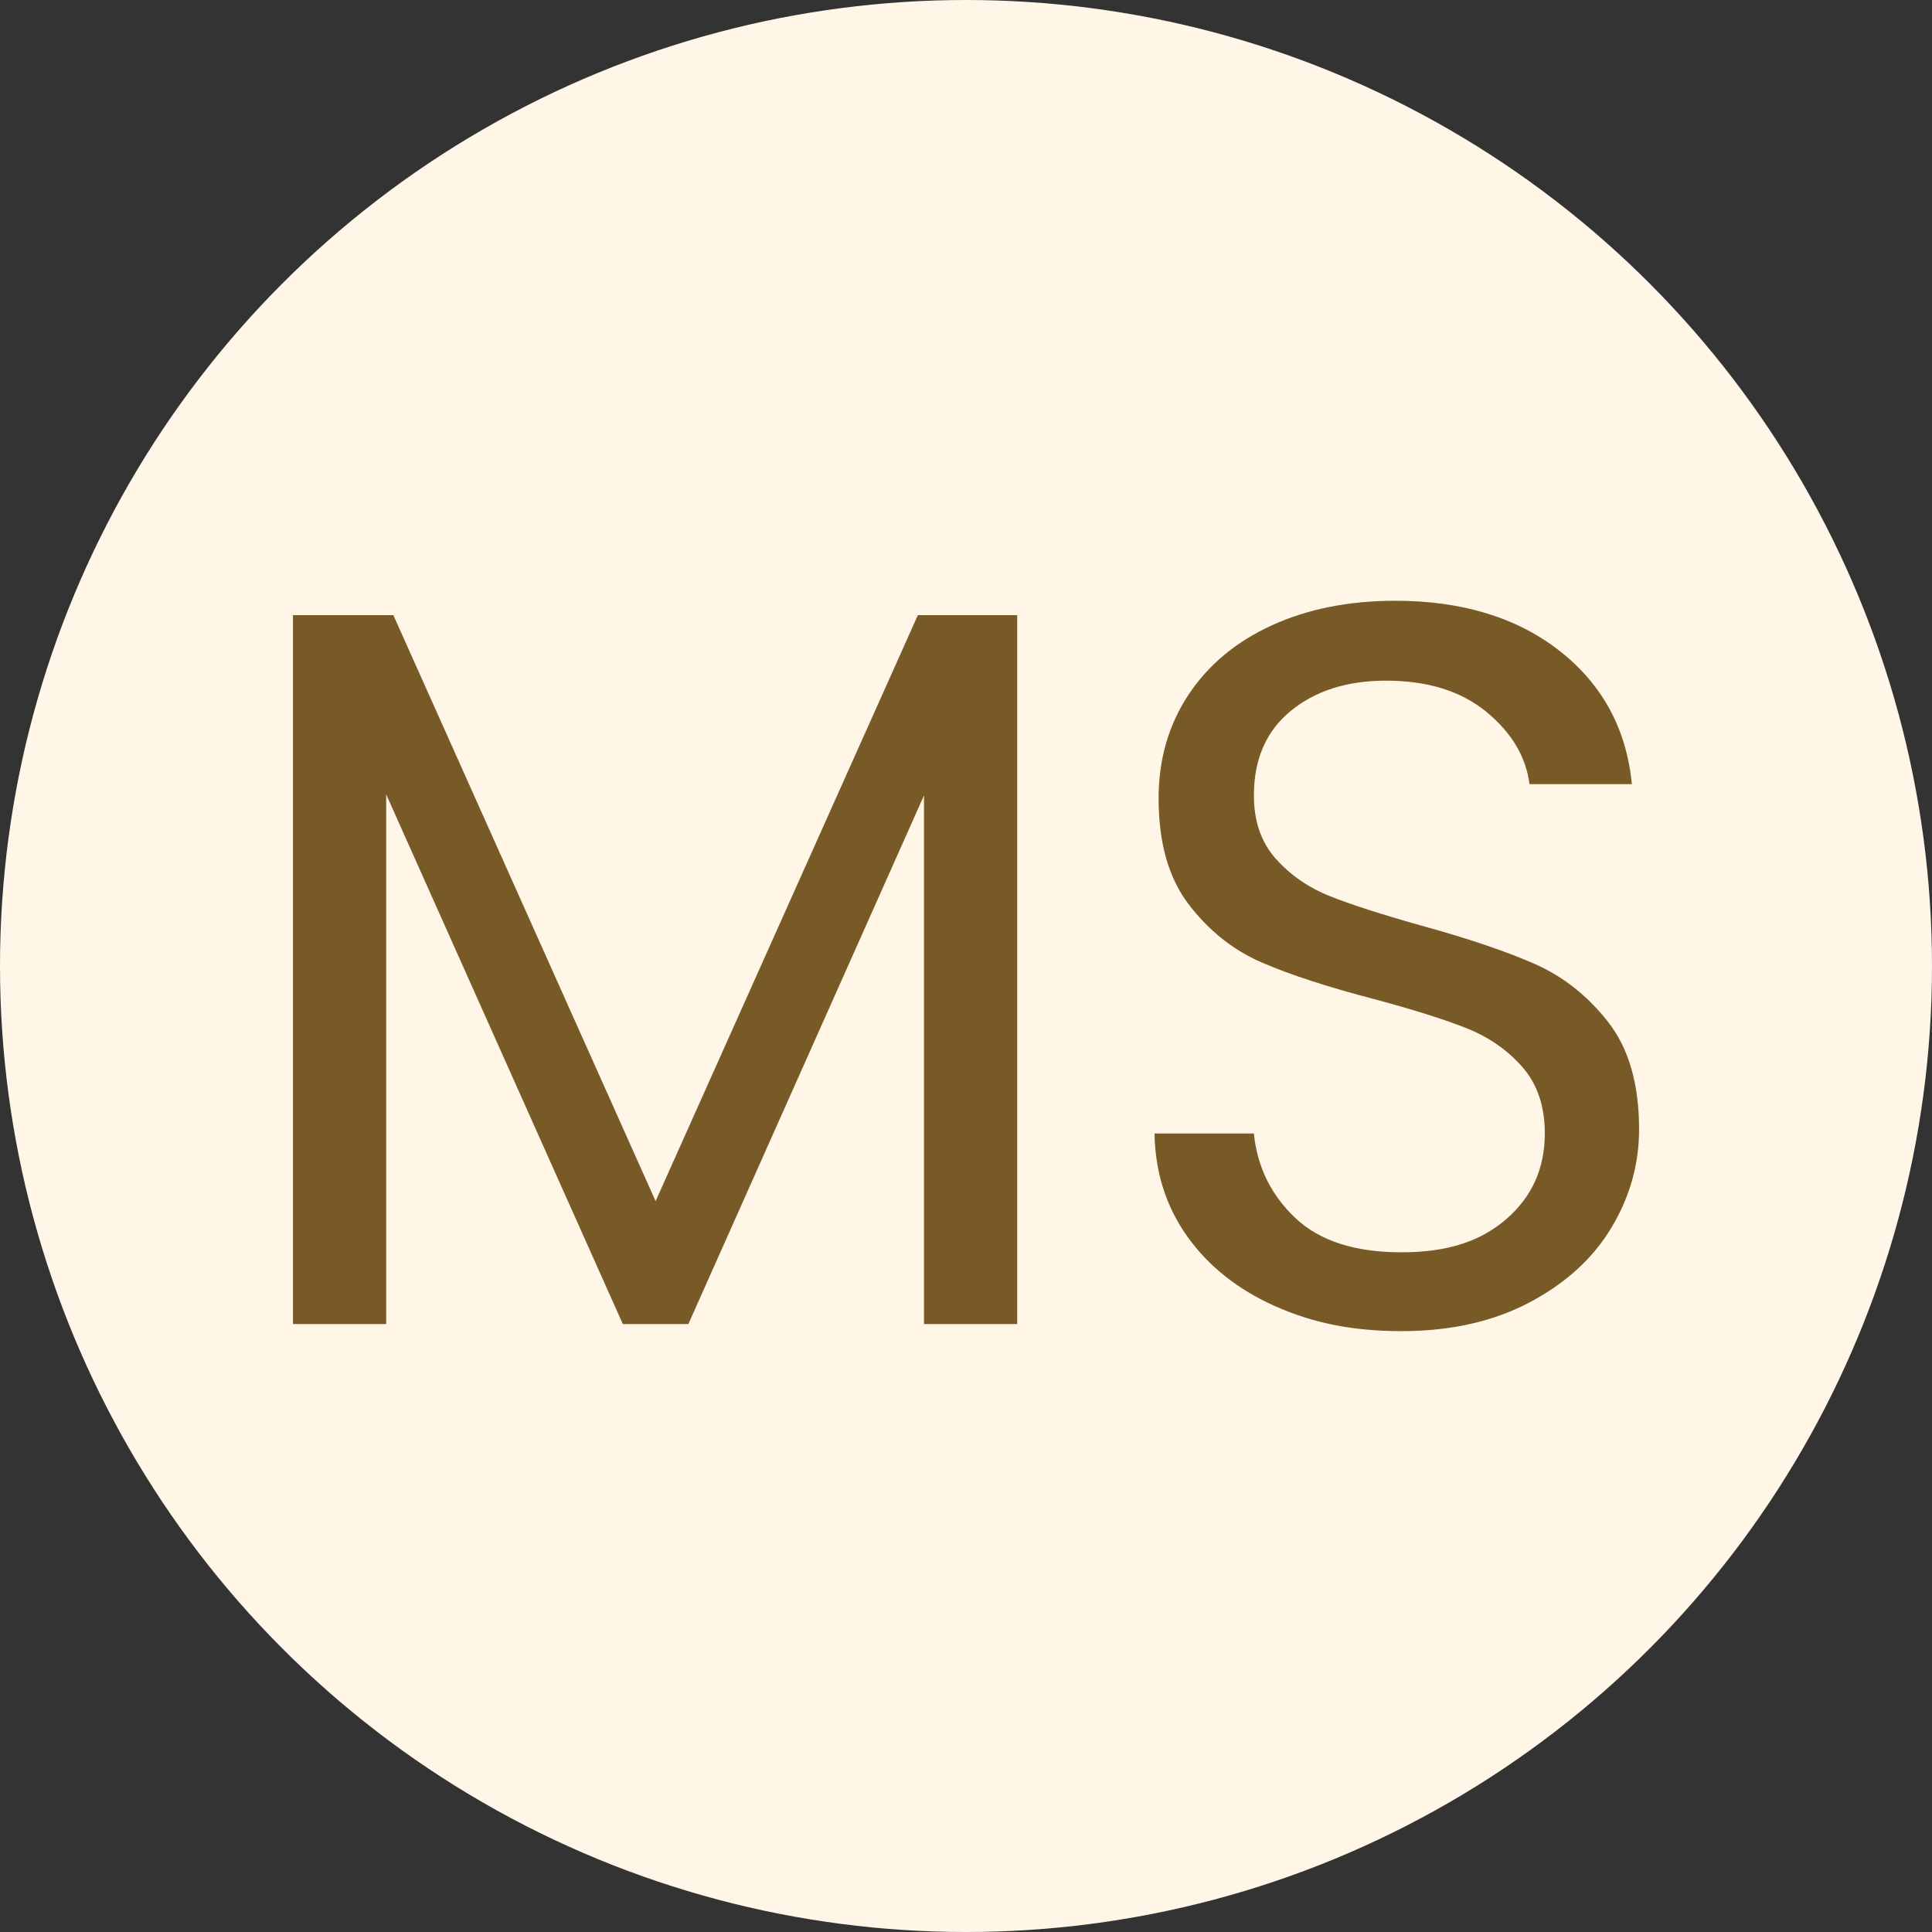 <svg viewBox="0 0 1000 1000" xmlns="http://www.w3.org/2000/svg" data-name="Layer 1" id="Layer_1">
  <rect x="0" y="0" width="1000" height="1000" fill="#333333" stroke="none"/>
  <defs>
    <style>
      .cls-1 {
        fill: #785a26;
      }

      .cls-2 {
        fill: #fff6e8;
      }
    </style>
  </defs>
  <circle r="500" cy="500" cx="500" class="cls-2"></circle>
  <g>
    <path d="M526.51,318.39v366.93h-48.25v-273.6l-121.96,273.6h-33.93l-122.48-274.14v274.14h-48.25v-366.93h51.96l135.74,303.3,135.74-303.3h51.44Z" class="cls-1"></path>
    <path d="M659.87,676.04c-19.27-8.66-34.38-20.68-45.33-36.06-10.96-15.38-16.62-33.14-16.97-53.29h51.43c1.77,17.33,8.93,31.91,21.47,43.74,12.54,11.85,30.84,17.76,54.88,17.76s41.09-5.74,54.35-17.23c13.26-11.49,19.89-26.25,19.89-44.28,0-14.13-3.89-25.62-11.67-34.46-7.78-8.84-17.5-15.55-29.16-20.15-11.67-4.59-27.4-9.54-47.19-14.85-24.39-6.36-43.93-12.72-58.59-19.09-14.67-6.36-27.22-16.35-37.65-29.96-10.43-13.6-15.64-31.9-15.64-54.88,0-20.15,5.12-37.99,15.38-53.55,10.25-15.55,24.66-27.57,43.22-36.06,18.56-8.48,39.85-12.73,63.89-12.73,34.64,0,63.01,8.67,85.11,25.98,22.09,17.33,34.55,40.3,37.38,68.93h-53.02c-1.77-14.14-9.2-26.6-22.27-37.38-13.08-10.78-30.41-16.17-51.96-16.17-20.15,0-36.59,5.22-49.31,15.64-12.73,10.43-19.09,25.01-19.09,43.74,0,13.44,3.79,24.39,11.4,32.87,7.59,8.48,16.97,14.94,28.1,19.35,11.13,4.42,26.78,9.46,46.93,15.11,24.39,6.72,44.01,13.34,58.85,19.88,14.85,6.54,27.57,16.62,38.18,30.22,10.6,13.61,15.91,32.08,15.91,55.41,0,18.03-4.77,35-14.32,50.9-9.54,15.91-23.69,28.81-42.42,38.71-18.74,9.9-40.83,14.85-66.28,14.85s-46.22-4.32-65.49-12.99Z" class="cls-1"></path>
  </g>
</svg>